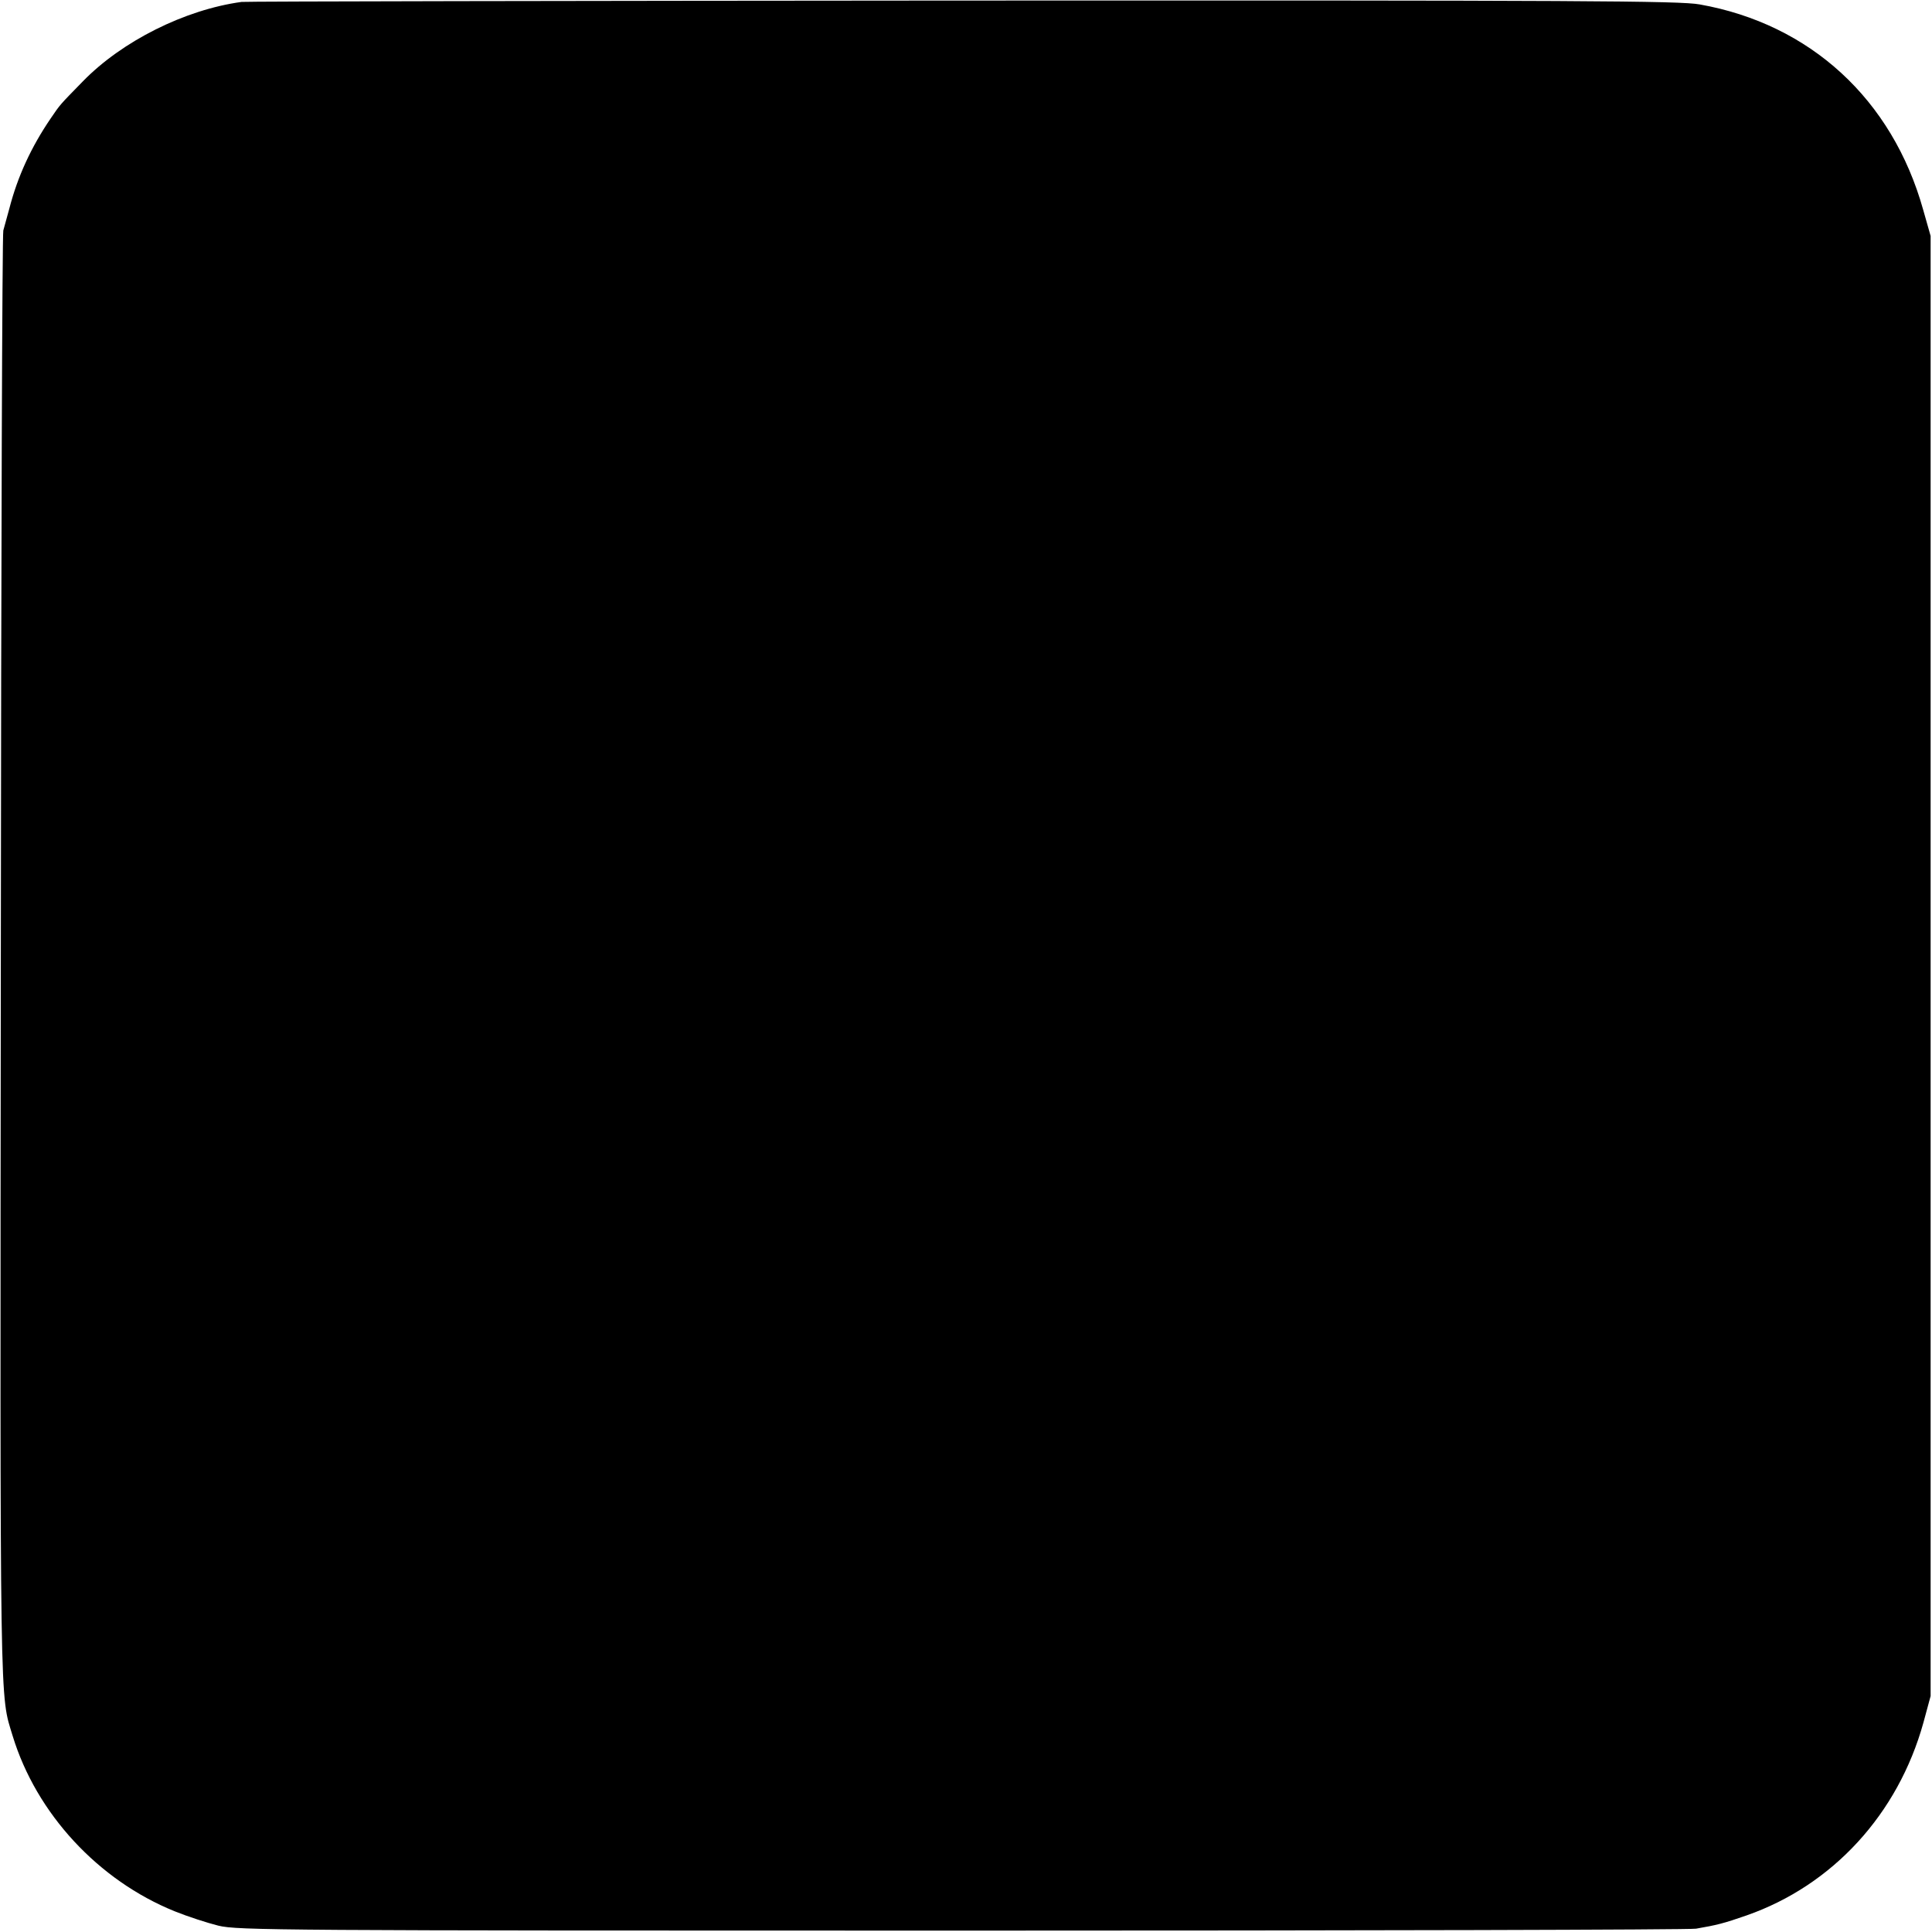 <?xml version="1.0" standalone="no"?>
<!DOCTYPE svg PUBLIC "-//W3C//DTD SVG 20010904//EN"
 "http://www.w3.org/TR/2001/REC-SVG-20010904/DTD/svg10.dtd">
<svg version="1.0" xmlns="http://www.w3.org/2000/svg"
 width="700pt" height="700pt" viewBox="0 0 700 700"
 preserveAspectRatio="xMidYMid meet">
<g transform="translate(0,700) scale(0.1,-0.1)"
fill="#000000" stroke="none">
<path d="M875 6993 c-205 -28 -433 -142 -575 -288 -84 -86 -81 -82 -117 -135
-70 -103 -119 -209 -149 -325 -9 -33 -19 -69 -22 -80 -4 -11 -8 -1197 -9
-2635 -3 -2787 -4 -2664 43 -2820 86 -281 310 -523 587 -635 47 -19 118 -42
158 -52 70 -17 213 -18 2694 -18 1441 0 2638 3 2660 7 75 13 100 19 183 48
312 109 549 367 641 699 l26 96 0 2645 0 2645 -27 95 c-112 400 -409 673 -810
744 -72 13 -425 15 -2668 14 -1422 -1 -2598 -3 -2615 -5z"/>
</g>
</svg>
